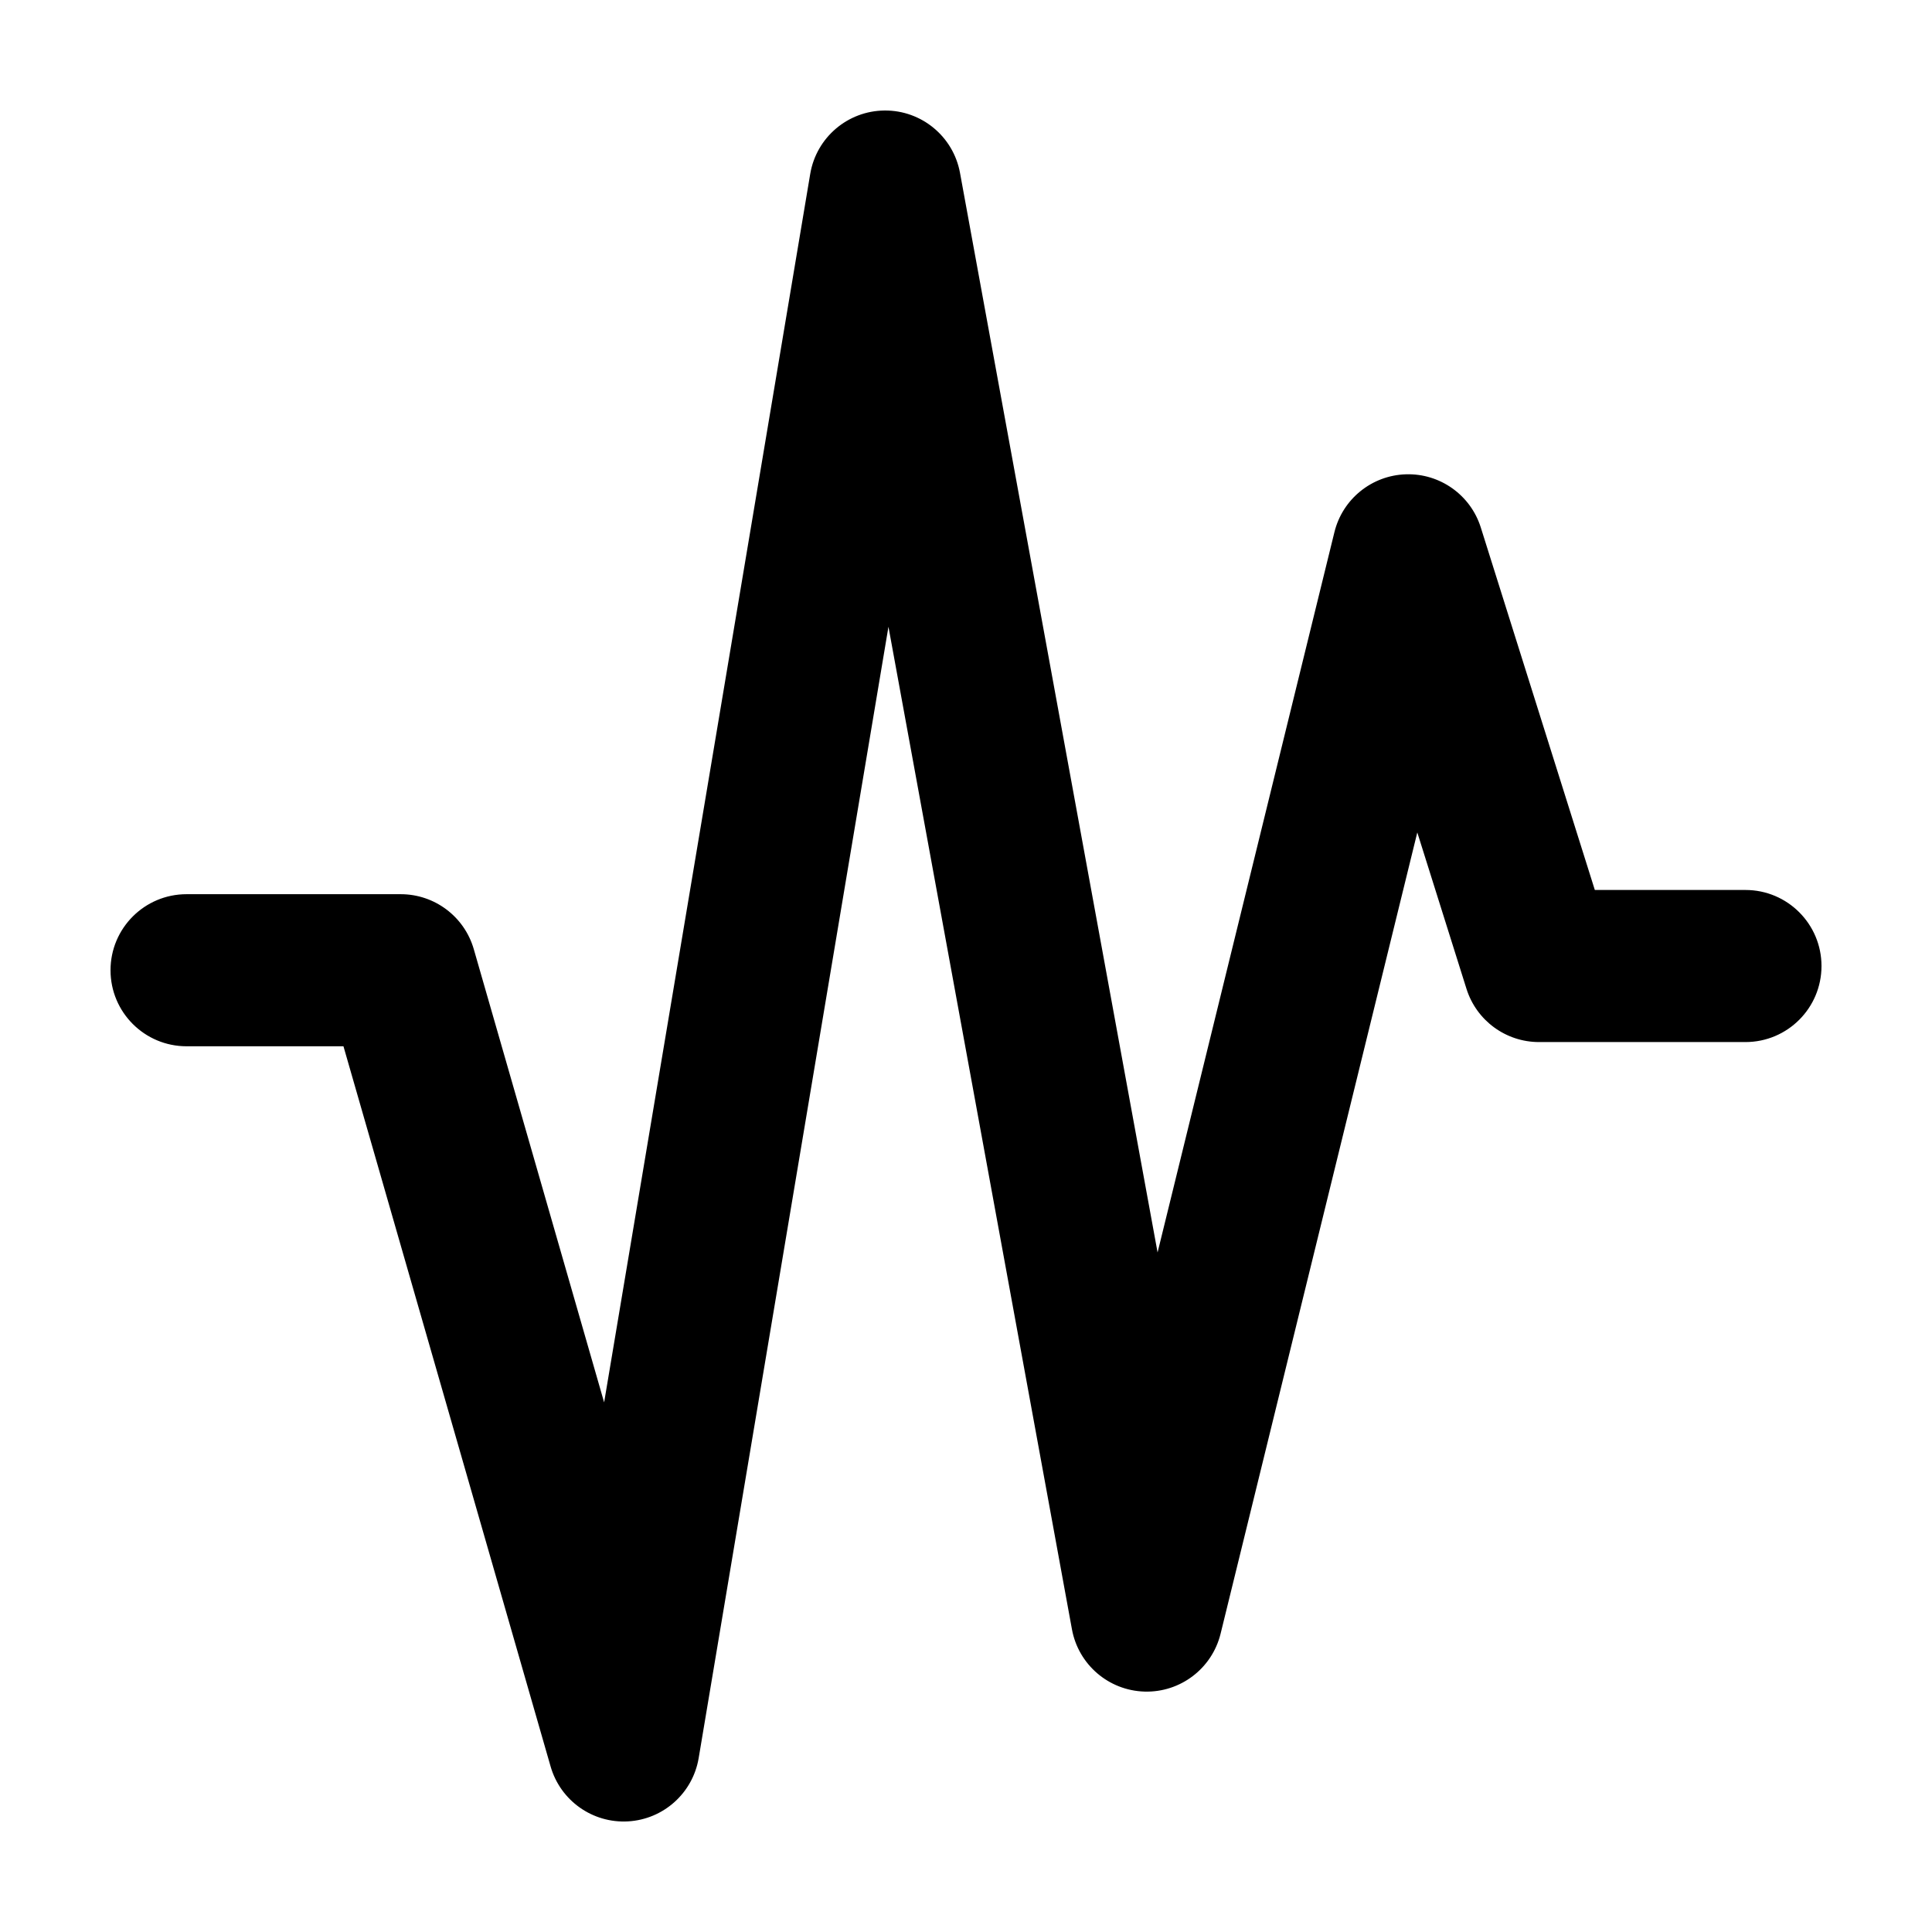 <?xml version="1.0" encoding="UTF-8"?>
<!-- Uploaded to: SVG Repo, www.svgrepo.com, Generator: SVG Repo Mixer Tools -->
<svg fill="#000000" width="800px" height="800px" version="1.1" viewBox="144 144 512 512" xmlns="http://www.w3.org/2000/svg">
 <path d="m398.41 189.81c-1.762-9.625-10.184-16.598-19.973-16.523-9.785 0.07-18.105 7.164-19.723 16.816l-54.613 325.54-34.539-120.09c-2.484-8.637-10.383-14.582-19.367-14.582h-56.754c-11.129 0-20.152 9.02-20.152 20.152 0 11.129 9.023 20.152 20.152 20.152h41.578l54.895 190.86c2.602 9.047 11.117 15.086 20.512 14.551 9.398-0.535 17.172-7.504 18.73-16.785l50.293-299.8 48.625 265.67c1.711 9.348 9.719 16.23 19.219 16.516s17.906-6.109 20.176-15.34l52.129-212.34 13.035 41.445c2.641 8.395 10.422 14.105 19.223 14.105h54.707c11.133 0 20.152-9.023 20.152-20.152 0-11.133-9.02-20.152-20.152-20.152h-39.918l-30.219-96.062c-2.711-8.621-10.832-14.383-19.867-14.094-9.035 0.289-16.773 6.559-18.926 15.336l-46.863 190.88z" fill-rule="evenodd"/>
</svg>